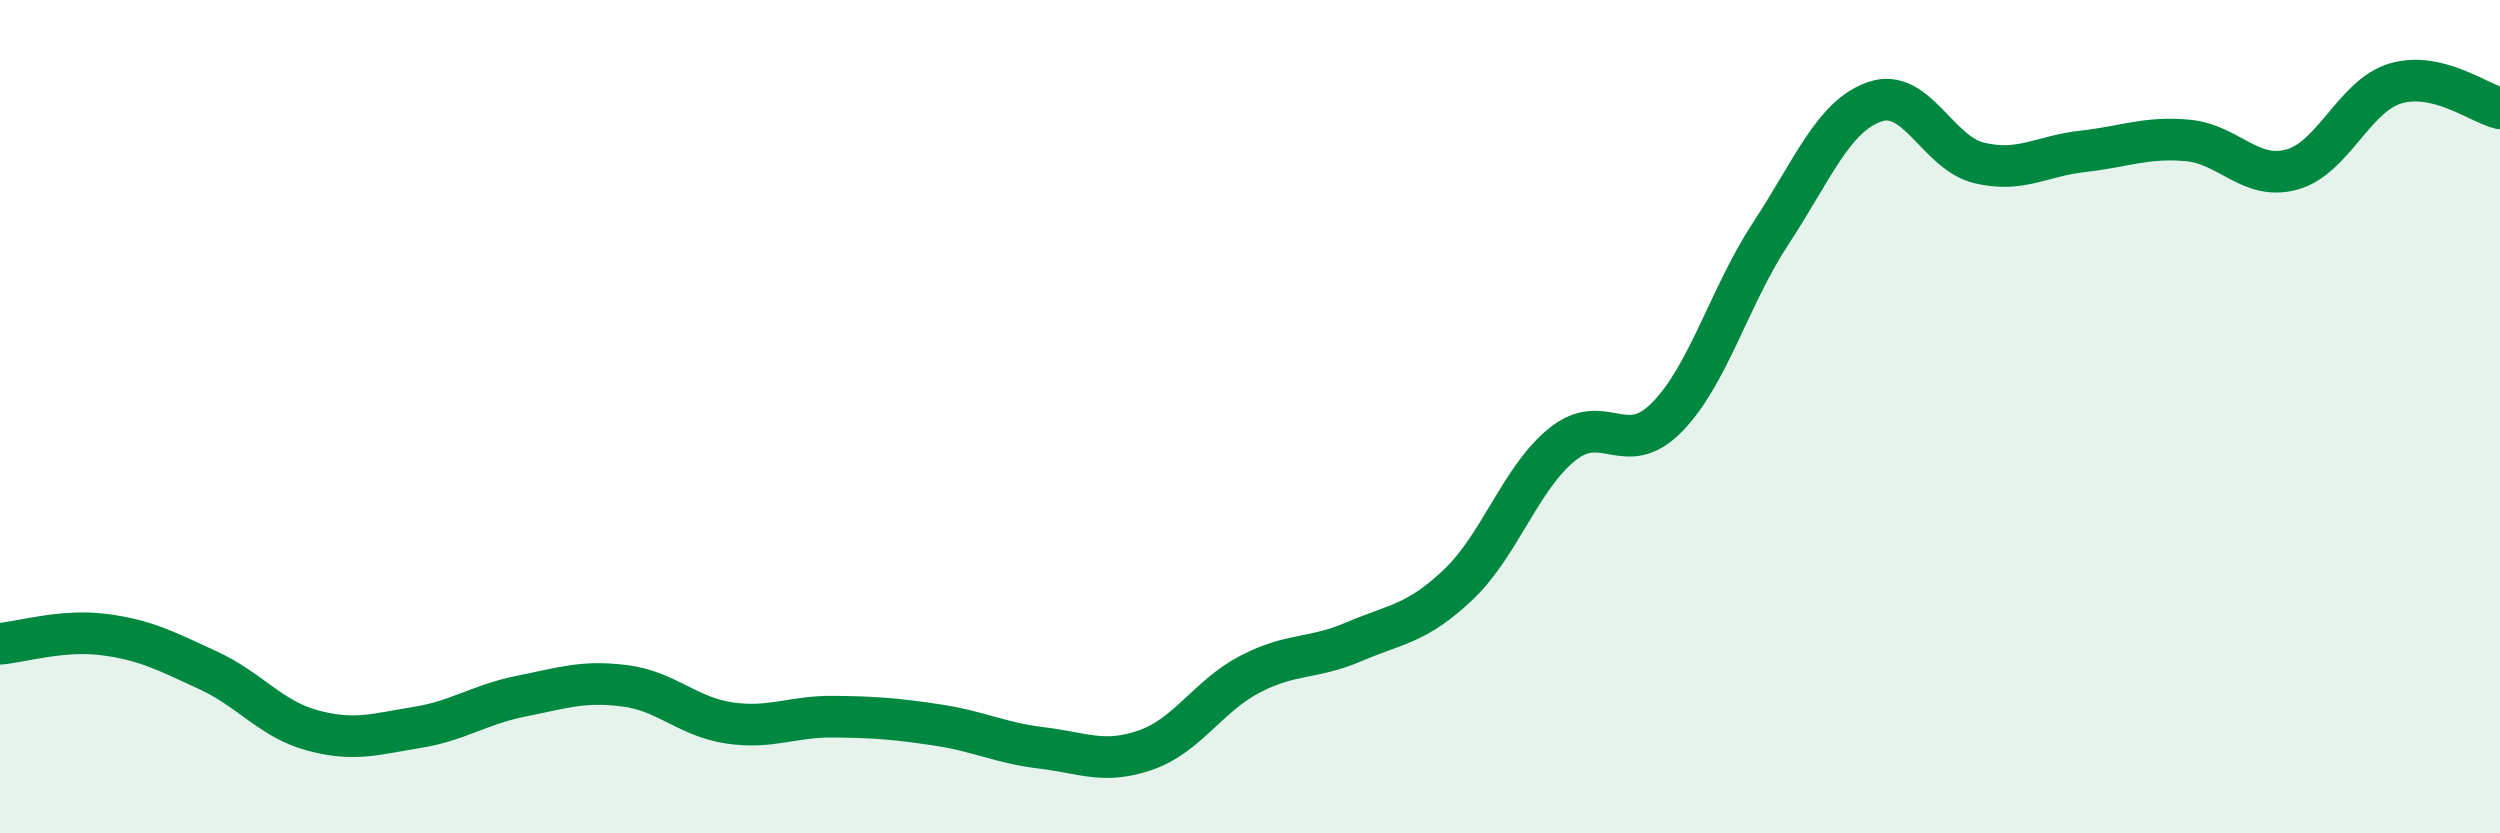 
    <svg width="60" height="20" viewBox="0 0 60 20" xmlns="http://www.w3.org/2000/svg">
      <path
        d="M 0,15.45 C 0.5,15.41 1.5,15.1 2.5,15.23 C 3.5,15.36 4,15.63 5,16.09 C 6,16.55 6.5,17.26 7.5,17.53 C 8.5,17.8 9,17.62 10,17.46 C 11,17.3 11.5,16.91 12.5,16.71 C 13.5,16.51 14,16.33 15,16.46 C 16,16.59 16.5,17.2 17.5,17.35 C 18.5,17.5 19,17.19 20,17.2 C 21,17.21 21.5,17.25 22.5,17.4 C 23.5,17.55 24,17.83 25,17.95 C 26,18.07 26.5,18.35 27.5,18 C 28.5,17.65 29,16.7 30,16.18 C 31,15.66 31.5,15.83 32.5,15.4 C 33.5,14.97 34,14.98 35,14.03 C 36,13.08 36.5,11.46 37.5,10.66 C 38.5,9.86 39,11.03 40,10.02 C 41,9.01 41.5,7.12 42.5,5.6 C 43.5,4.08 44,2.78 45,2.44 C 46,2.1 46.5,3.67 47.5,3.91 C 48.5,4.15 49,3.74 50,3.63 C 51,3.52 51.5,3.28 52.5,3.37 C 53.5,3.46 54,4.34 55,4.07 C 56,3.8 56.5,2.29 57.5,2 C 58.5,1.71 59.5,2.48 60,2.6L60 20L0 20Z"
        fill="#008740"
        opacity="0.1"
        stroke-linecap="round"
        stroke-linejoin="round"
      />
      <path
        d="M 0,15.45 C 0.5,15.41 1.5,15.1 2.5,15.23 C 3.5,15.36 4,15.63 5,16.09 C 6,16.55 6.5,17.26 7.5,17.53 C 8.5,17.8 9,17.62 10,17.46 C 11,17.3 11.5,16.91 12.5,16.71 C 13.5,16.51 14,16.33 15,16.46 C 16,16.59 16.5,17.2 17.5,17.35 C 18.5,17.5 19,17.19 20,17.2 C 21,17.21 21.5,17.25 22.5,17.4 C 23.5,17.55 24,17.83 25,17.95 C 26,18.07 26.5,18.35 27.5,18 C 28.5,17.65 29,16.7 30,16.18 C 31,15.66 31.5,15.83 32.5,15.4 C 33.5,14.97 34,14.98 35,14.03 C 36,13.08 36.5,11.46 37.5,10.66 C 38.5,9.86 39,11.03 40,10.02 C 41,9.01 41.5,7.12 42.5,5.6 C 43.5,4.08 44,2.78 45,2.44 C 46,2.1 46.5,3.67 47.5,3.91 C 48.5,4.15 49,3.74 50,3.63 C 51,3.52 51.5,3.28 52.5,3.37 C 53.5,3.46 54,4.34 55,4.07 C 56,3.8 56.5,2.29 57.5,2 C 58.5,1.71 59.5,2.48 60,2.6"
        stroke="#008740"
        stroke-width="1"
        fill="none"
        stroke-linecap="round"
        stroke-linejoin="round"
      />
    </svg>
  